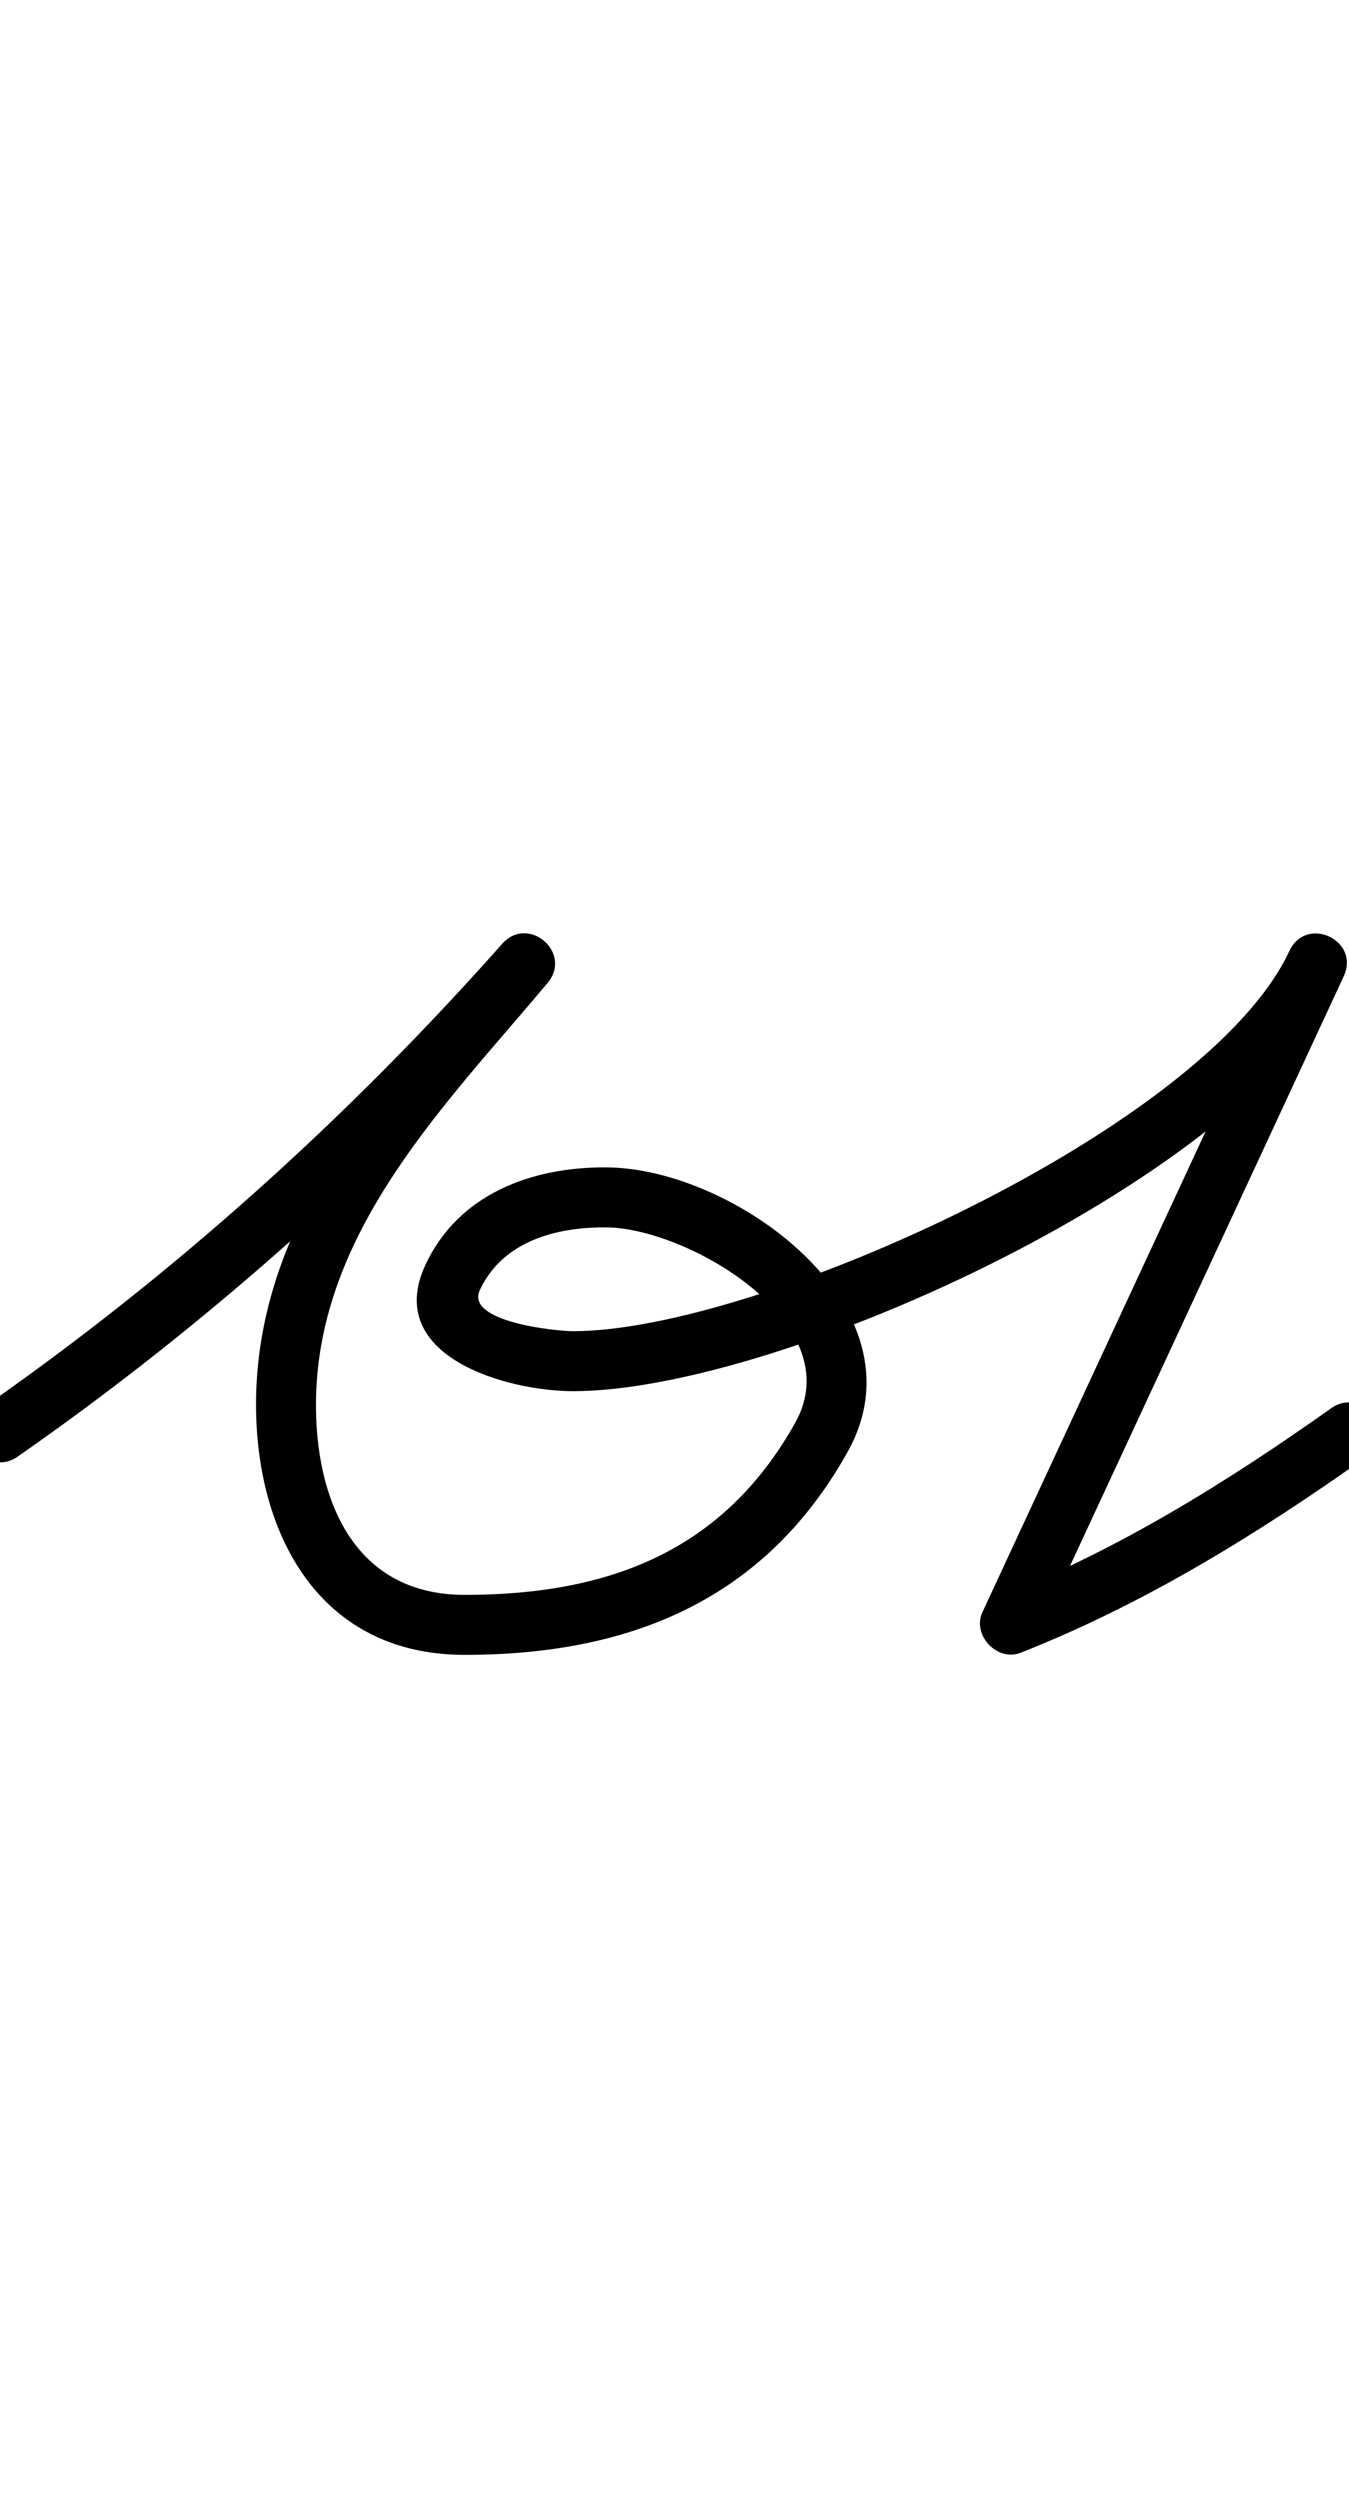<?xml version="1.0" encoding="UTF-8"?>
<svg xmlns="http://www.w3.org/2000/svg" xmlns:inkscape="http://www.inkscape.org/namespaces/inkscape" xmlns:sodipodi="http://sodipodi.sourceforge.net/DTD/sodipodi-0.dtd" xmlns:svg="http://www.w3.org/2000/svg" version="1.1" viewBox="0 -350 540 1000">
    <sodipodi:namedview pagecolor="#ffffff" bordercolor="#666666" borderopacity="1.0" showgrid="true">
        <inkscape:grid id="grid№1" type="xygrid" dotted="false" enabled="true" visible="true" empspacing="10" />
        <sodipodi:guide id="baseline" position="0.00,350.00" orientation="0.00,1.00" />
    </sodipodi:namedview>
    <g id="glyph">
        <path d="M 6.858 232.847C 6.858 232.847 6.858 232.847 6.858 232.847C 84.904 178.489 155.879 114.603 218.976 43.484C 224.213 37.582 222.207 30.641 217.623 26.686C 213.04 22.731 205.88 21.762 200.808 27.806C 156.828 80.212 105.598 132.797 102.614 205.508C 102.614 205.508 102.614 205.513 102.614 205.519C 102.613 205.524 102.613 205.53 102.613 205.53C 100.503 259.347 125.206 312 186 312C 252.155 312 306.117 290.11 339.272 230.86C 371.607 173.072 293.322 116.879 242.371 117C 242.371 117 242.397 117 242.424 117C 242.45 117 242.476 117 242.476 117C 212.922 116.814 183.534 127.601 170.324 155.929C 153.193 192.667 203.048 206.52 229.4 206.52C 312.513 206.52 500.626 120.476 537.876 40.591C 541.254 33.346 537.499 27.189 532.056 24.656C 526.614 22.123 519.485 23.214 516.117 30.464C 475.163 118.624 434.208 206.784 393.254 294.944C 391.136 299.504 392.615 304.48 395.793 307.856C 398.971 311.232 403.849 313.008 408.528 311.168C 458.146 291.657 503.574 263.518 546.938 232.791C 552.345 228.96 553.623 221.47 549.791 216.062C 545.96 210.655 538.47 209.377 533.062 213.209C 533.062 213.209 533.062 213.209 533.062 213.209C 491.29 242.807 447.547 270.036 399.746 288.832C 395.067 290.672 397.826 297.008 402.285 301.744C 406.744 306.48 412.902 309.616 415.02 305.056C 455.974 216.896 496.929 128.736 537.883 40.576C 541.251 33.326 537.501 27.171 532.063 24.641C 526.626 22.11 519.503 23.203 516.124 30.449C 483.159 101.144 303.405 182.52 229.4 182.52C 222.752 182.52 186.114 178.856 192.076 166.072C 201.151 146.611 222.442 140.875 242.324 141C 242.324 141 242.35 141 242.376 141C 242.402 141 242.429 141 242.429 141C 274.478 140.924 340.769 179.035 318.328 219.14C 289.47 270.712 243.433 288 186 288C 139.626 288 125.032 246.318 126.595 206.47C 126.595 206.47 126.595 206.476 126.594 206.481C 126.594 206.487 126.594 206.492 126.594 206.492C 129.309 140.333 179.121 90.983 219.192 43.234C 224.264 37.19 222.34 30.32 217.839 26.436C 213.338 22.552 206.26 21.654 201.024 27.556C 139.183 97.258 69.633 159.878 -6.858 213.153C -12.297 216.941 -13.635 224.42 -9.847 229.858C -6.059 235.297 1.42 236.635 6.858 232.847Z" />
    </g>
</svg>

